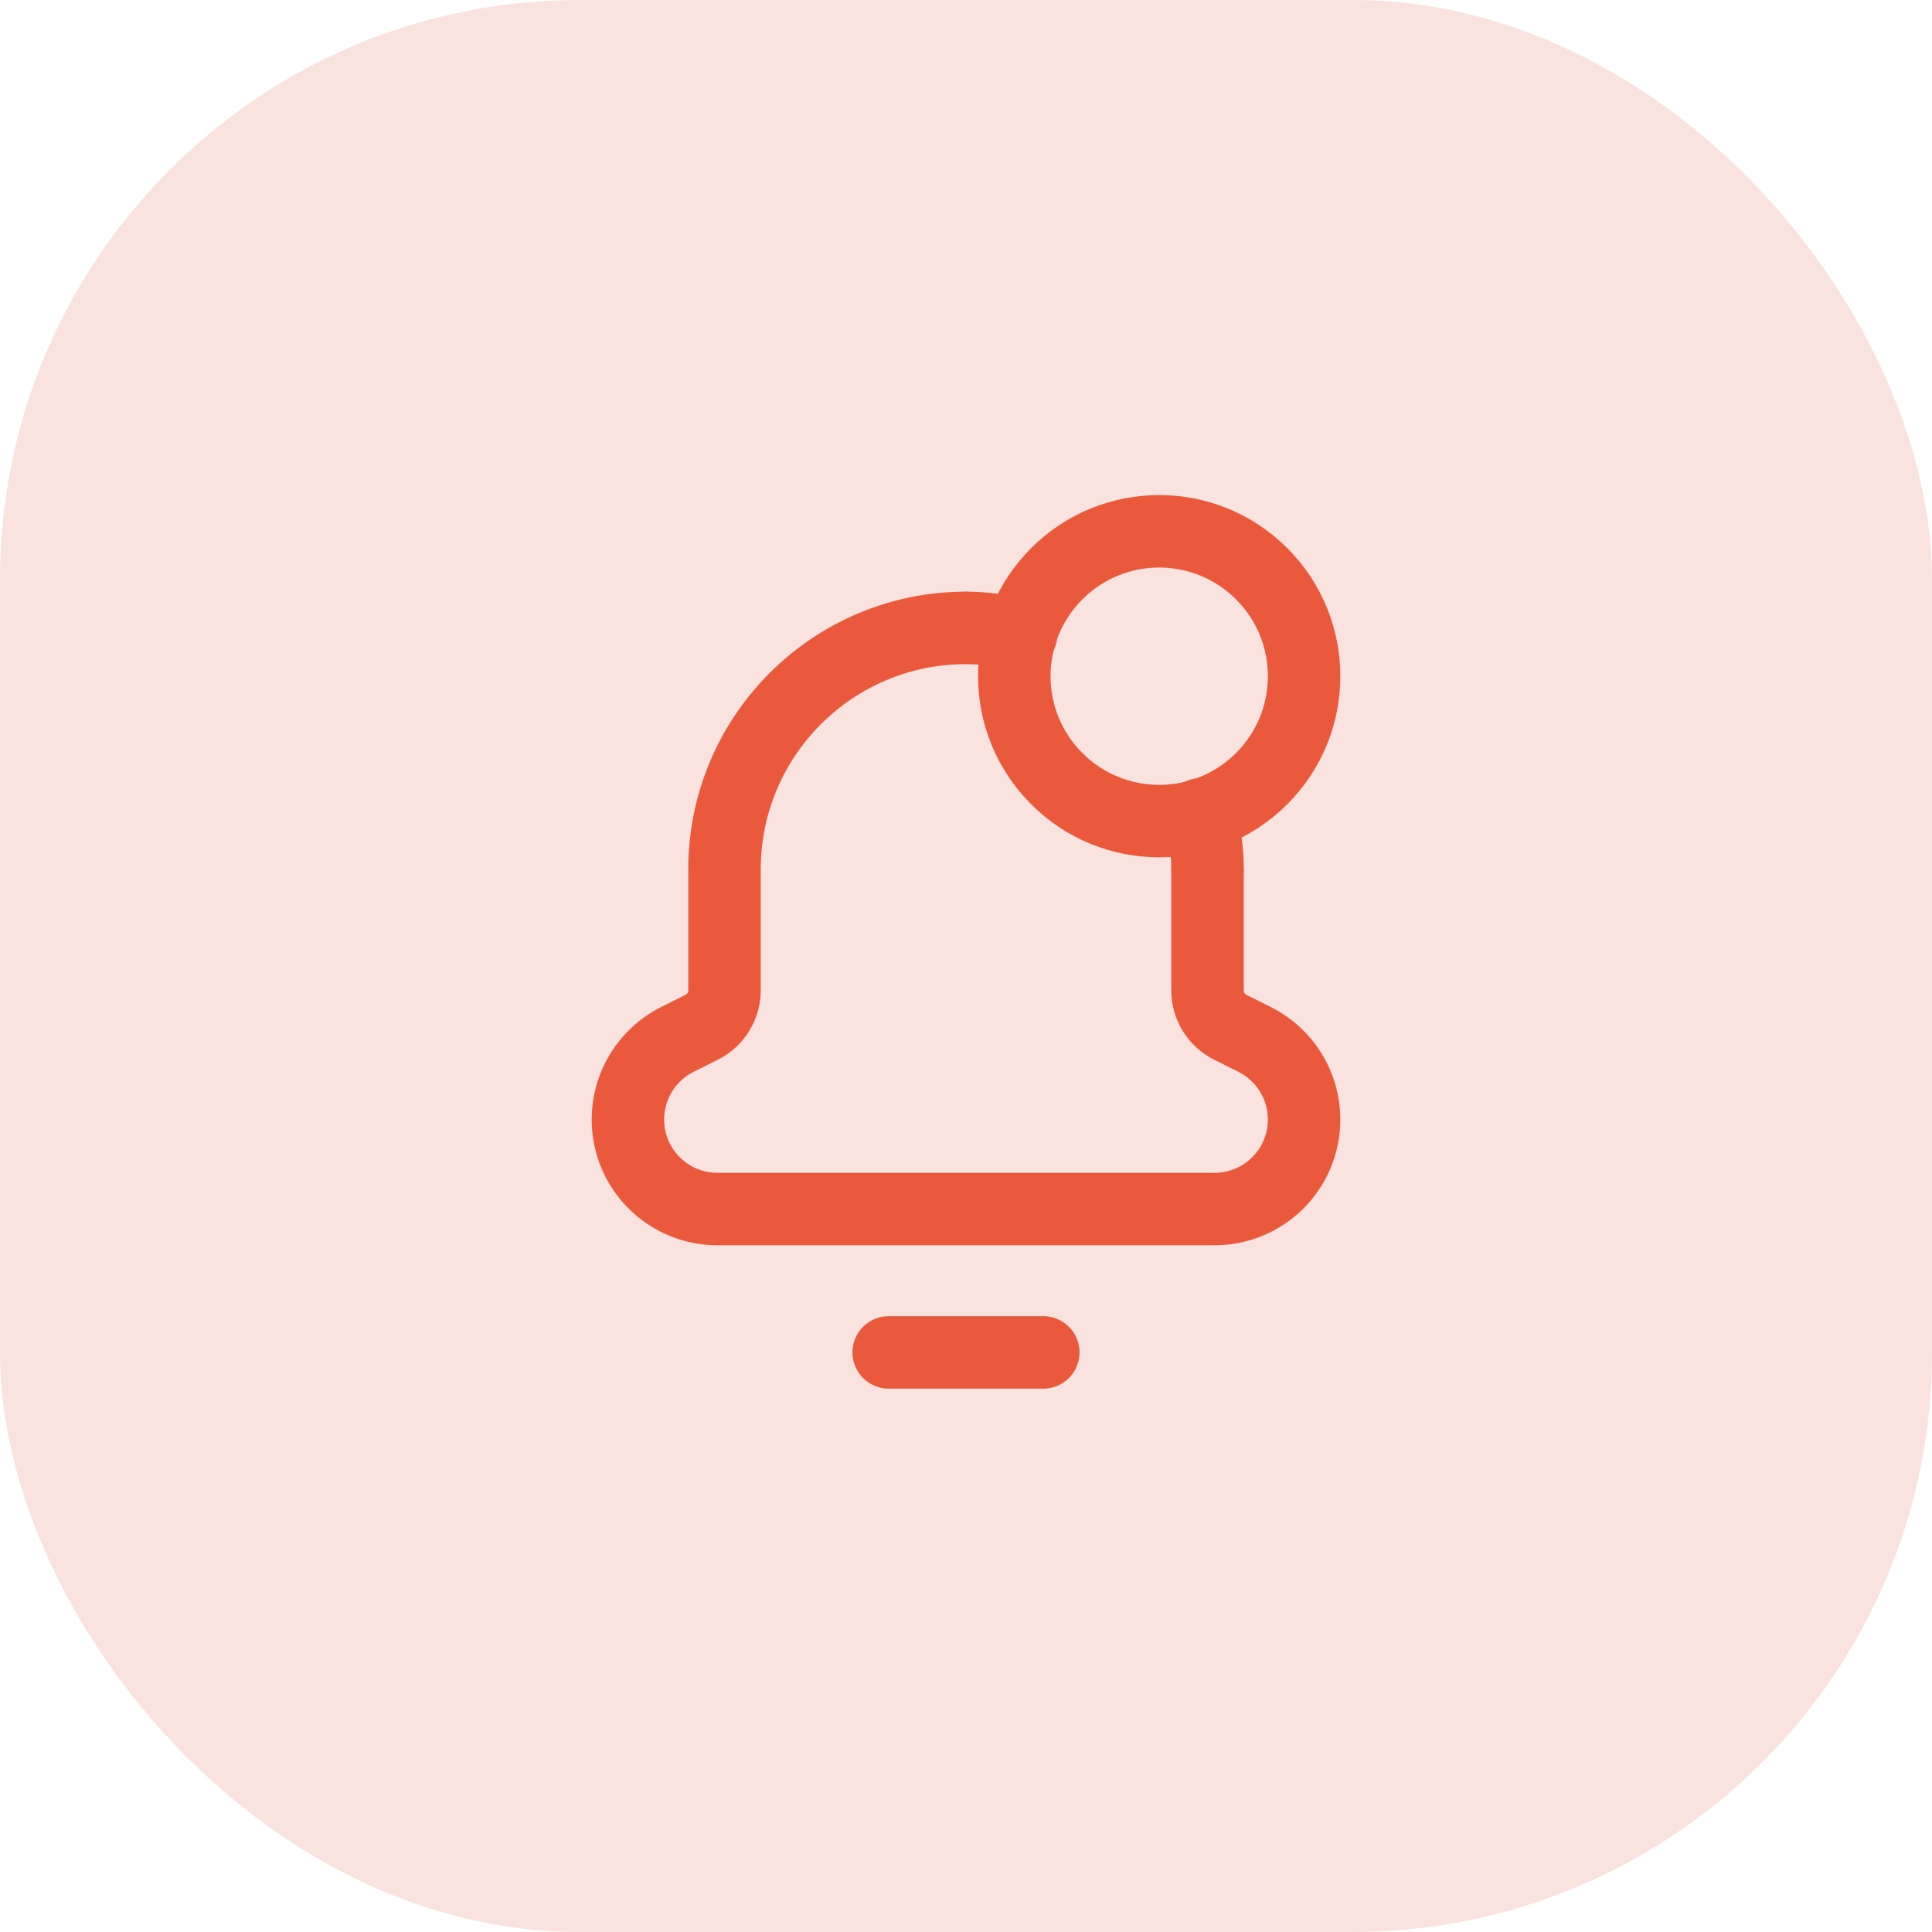 <svg width="40" height="40" viewBox="0 0 40 40" fill="none" xmlns="http://www.w3.org/2000/svg">
<rect width="40" height="40" rx="12" fill="#FAE3DF"/>
<path d="M21.6 28H18.4" stroke="#EA593C" stroke-width="1.5" stroke-linecap="round" stroke-linejoin="round"/>
<path d="M20 13V13C17.239 13 15 15.239 15 18V18V18.032V20.504C15 20.828 14.817 21.123 14.528 21.268L14.025 21.519C13.397 21.834 13 22.476 13 23.178V23.178C13 24.202 13.83 25.032 14.854 25.032H25.146C26.17 25.032 27 24.202 27 23.178V23.178C27 22.476 26.603 21.834 25.975 21.52L25.472 21.269C25.183 21.123 25 20.828 25 20.504V18.032V18V18" stroke="#EA593C" stroke-width="1.5" stroke-linecap="round" stroke-linejoin="round"/>
<path d="M21.139 13.142C20.772 13.056 20.394 13 20 13" stroke="#EA593C" stroke-width="1.5" stroke-linecap="round" stroke-linejoin="round"/>
<path d="M24.858 16.861C24.944 17.228 25 17.606 25 18" stroke="#EA593C" stroke-width="1.5" stroke-linecap="round" stroke-linejoin="round"/>
<path d="M26.121 11.879C27.293 13.05 27.293 14.95 26.121 16.121C24.95 17.293 23.05 17.293 21.879 16.121C20.707 14.95 20.707 13.05 21.879 11.879C23.05 10.707 24.95 10.707 26.121 11.879" stroke="#EA593C" stroke-width="1.5" stroke-linecap="round" stroke-linejoin="round"/>
</svg>
